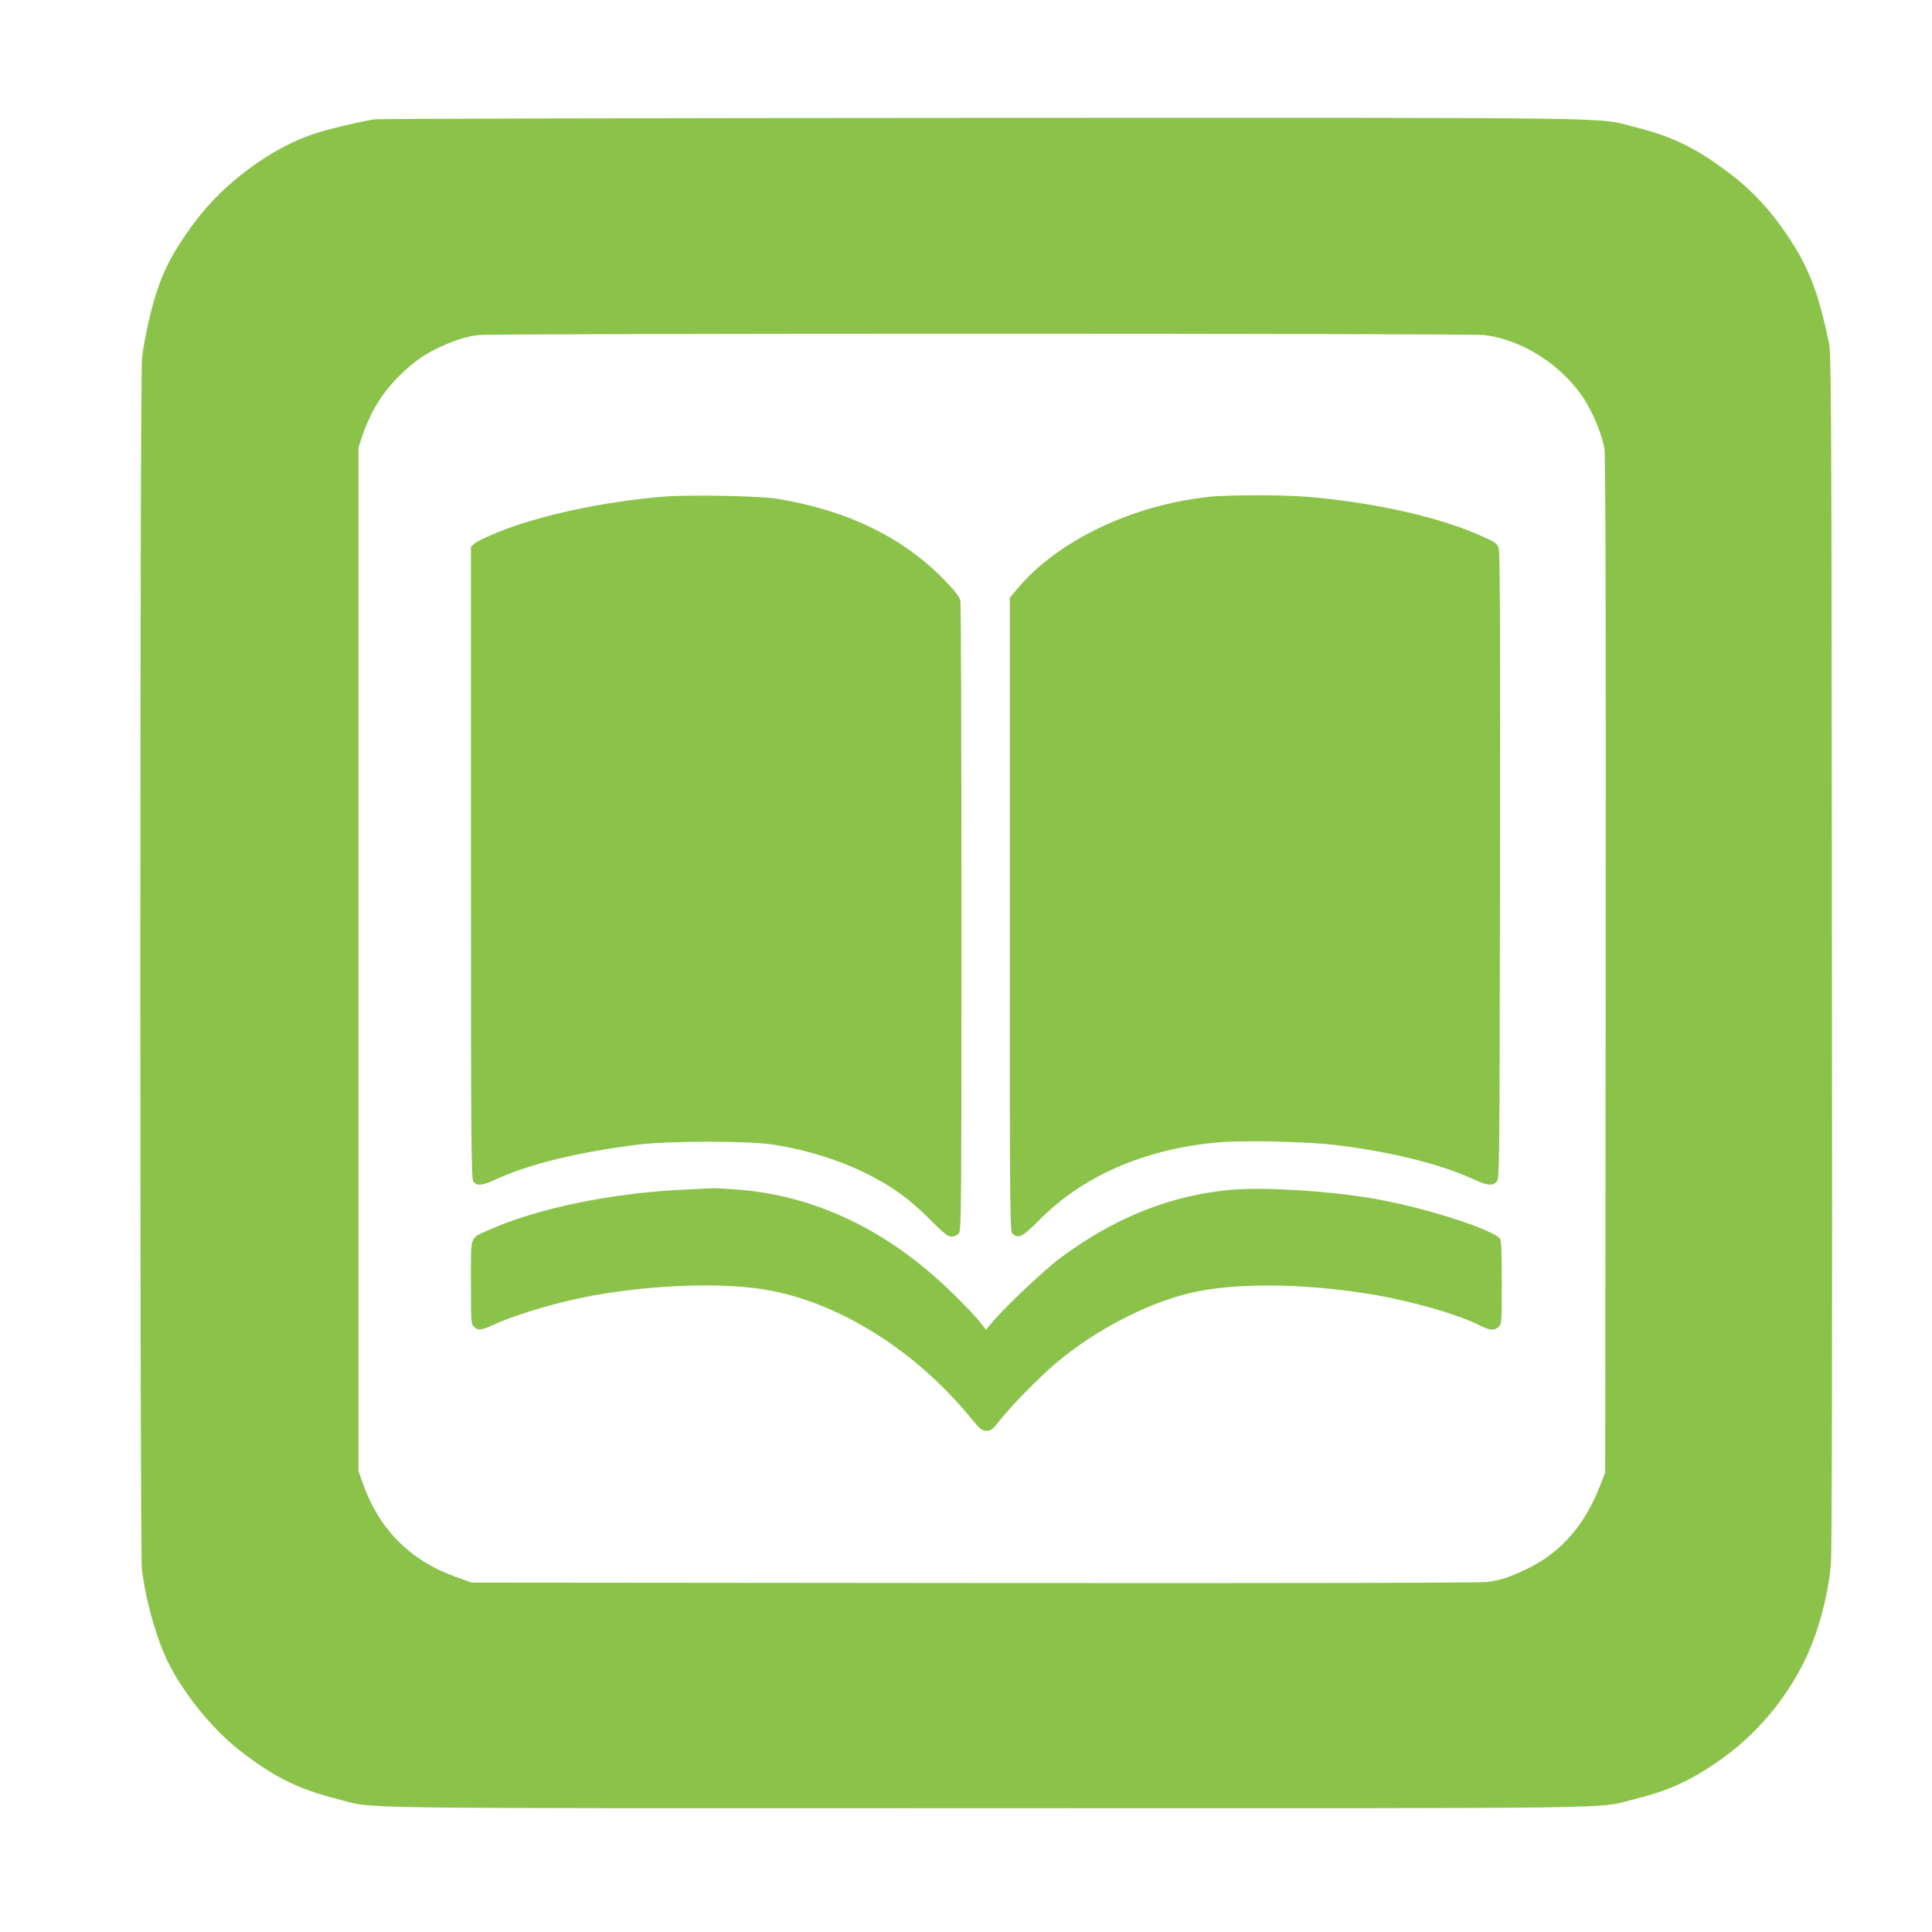 <?xml version="1.0" standalone="no"?>
<!DOCTYPE svg PUBLIC "-//W3C//DTD SVG 20010904//EN"
 "http://www.w3.org/TR/2001/REC-SVG-20010904/DTD/svg10.dtd">
<svg version="1.0" xmlns="http://www.w3.org/2000/svg"
 width="1280pt" height="1280pt" viewBox="0 0 1280 1280"
 preserveAspectRatio="xMidYMid meet">
<g transform="translate(0,1280) scale(0.1,-0.1)"
fill="#8bc34a" stroke="none">
<path d="M2479 12009 c-87 -13 -312 -66 -397 -95 -284 -94 -596 -324 -786
-578 -177 -236 -246 -384 -311 -666 -19 -80 -39 -189 -44 -242 -15 -133 -15
-7896 -1 -8022 24 -209 99 -472 179 -630 105 -206 294 -437 466 -571 230 -179
389 -258 654 -325 258 -65 -91 -60 4296 -60 4372 0 4031 -5 4290 59 230 57
372 121 569 259 234 164 428 390 556 647 92 185 158 422 180 647 7 69 10 1412
7 4058 -3 3717 -4 3960 -20 4040 -73 350 -141 521 -304 752 -104 149 -224 273
-364 377 -217 163 -371 237 -609 297 -279 69 80 64 -4320 63 -2192 -1 -4010
-5 -4041 -10z m7354 -1429 c260 -30 537 -213 677 -448 57 -97 107 -225 120
-307 7 -49 10 -1075 8 -3425 l-3 -3355 -29 -75 c-102 -269 -258 -450 -481
-560 -123 -60 -177 -78 -274 -91 -50 -6 -1237 -9 -3401 -7 l-3325 3 -104 37
c-304 109 -510 316 -618 623 l-28 80 0 3390 0 3390 23 70 c57 169 135 295 254
411 91 89 164 140 272 189 101 45 166 65 244 75 103 12 6560 12 6665 0z"/>
<path d="M4400 9510 c-408 -34 -824 -123 -1109 -239 -68 -27 -134 -60 -147
-72 l-24 -22 0 -2092 c0 -1876 2 -2093 16 -2113 22 -31 58 -28 149 14 220 102
555 183 945 231 210 25 728 25 890 0 225 -35 443 -103 630 -197 161 -81 274
-163 405 -293 98 -99 125 -120 149 -120 18 0 36 8 48 22 17 22 18 96 18 2091
0 1137 -3 2082 -7 2100 -4 23 -35 63 -101 132 -276 287 -650 469 -1117 544
-117 19 -580 27 -745 14z"/>
<path d="M8015 9509 c-514 -54 -1009 -291 -1276 -611 l-49 -59 0 -2098 c0
-2020 1 -2099 18 -2114 40 -37 65 -23 184 96 287 288 693 464 1172 508 161 15
578 6 766 -15 375 -44 710 -126 939 -232 85 -39 120 -42 147 -13 19 21 19 72
22 2088 2 1495 0 2077 -8 2104 -11 36 -18 42 -95 77 -287 133 -735 234 -1194
270 -156 12 -509 11 -626 -1z"/>
<path d="M4545 4919 c-490 -21 -995 -126 -1316 -272 -118 -54 -109 -26 -109
-343 0 -261 1 -275 20 -294 27 -27 46 -25 135 15 164 75 465 161 695 199 415
69 860 79 1137 25 464 -89 950 -395 1306 -821 81 -98 92 -108 123 -108 29 0
40 8 91 73 81 102 261 285 373 379 249 210 582 385 867 457 293 74 760 72
1223 -5 259 -43 566 -131 711 -204 69 -35 101 -38 129 -10 19 19 20 33 20 293
0 203 -3 277 -12 290 -48 63 -511 210 -838 266 -291 50 -699 76 -921 60 -408
-31 -791 -182 -1159 -457 -107 -80 -372 -332 -452 -429 l-35 -43 -51 64 c-29
35 -110 120 -181 188 -425 412 -905 640 -1427 678 -76 5 -143 9 -149 8 -5 0
-86 -4 -180 -9z"/>
</g>
</svg>

